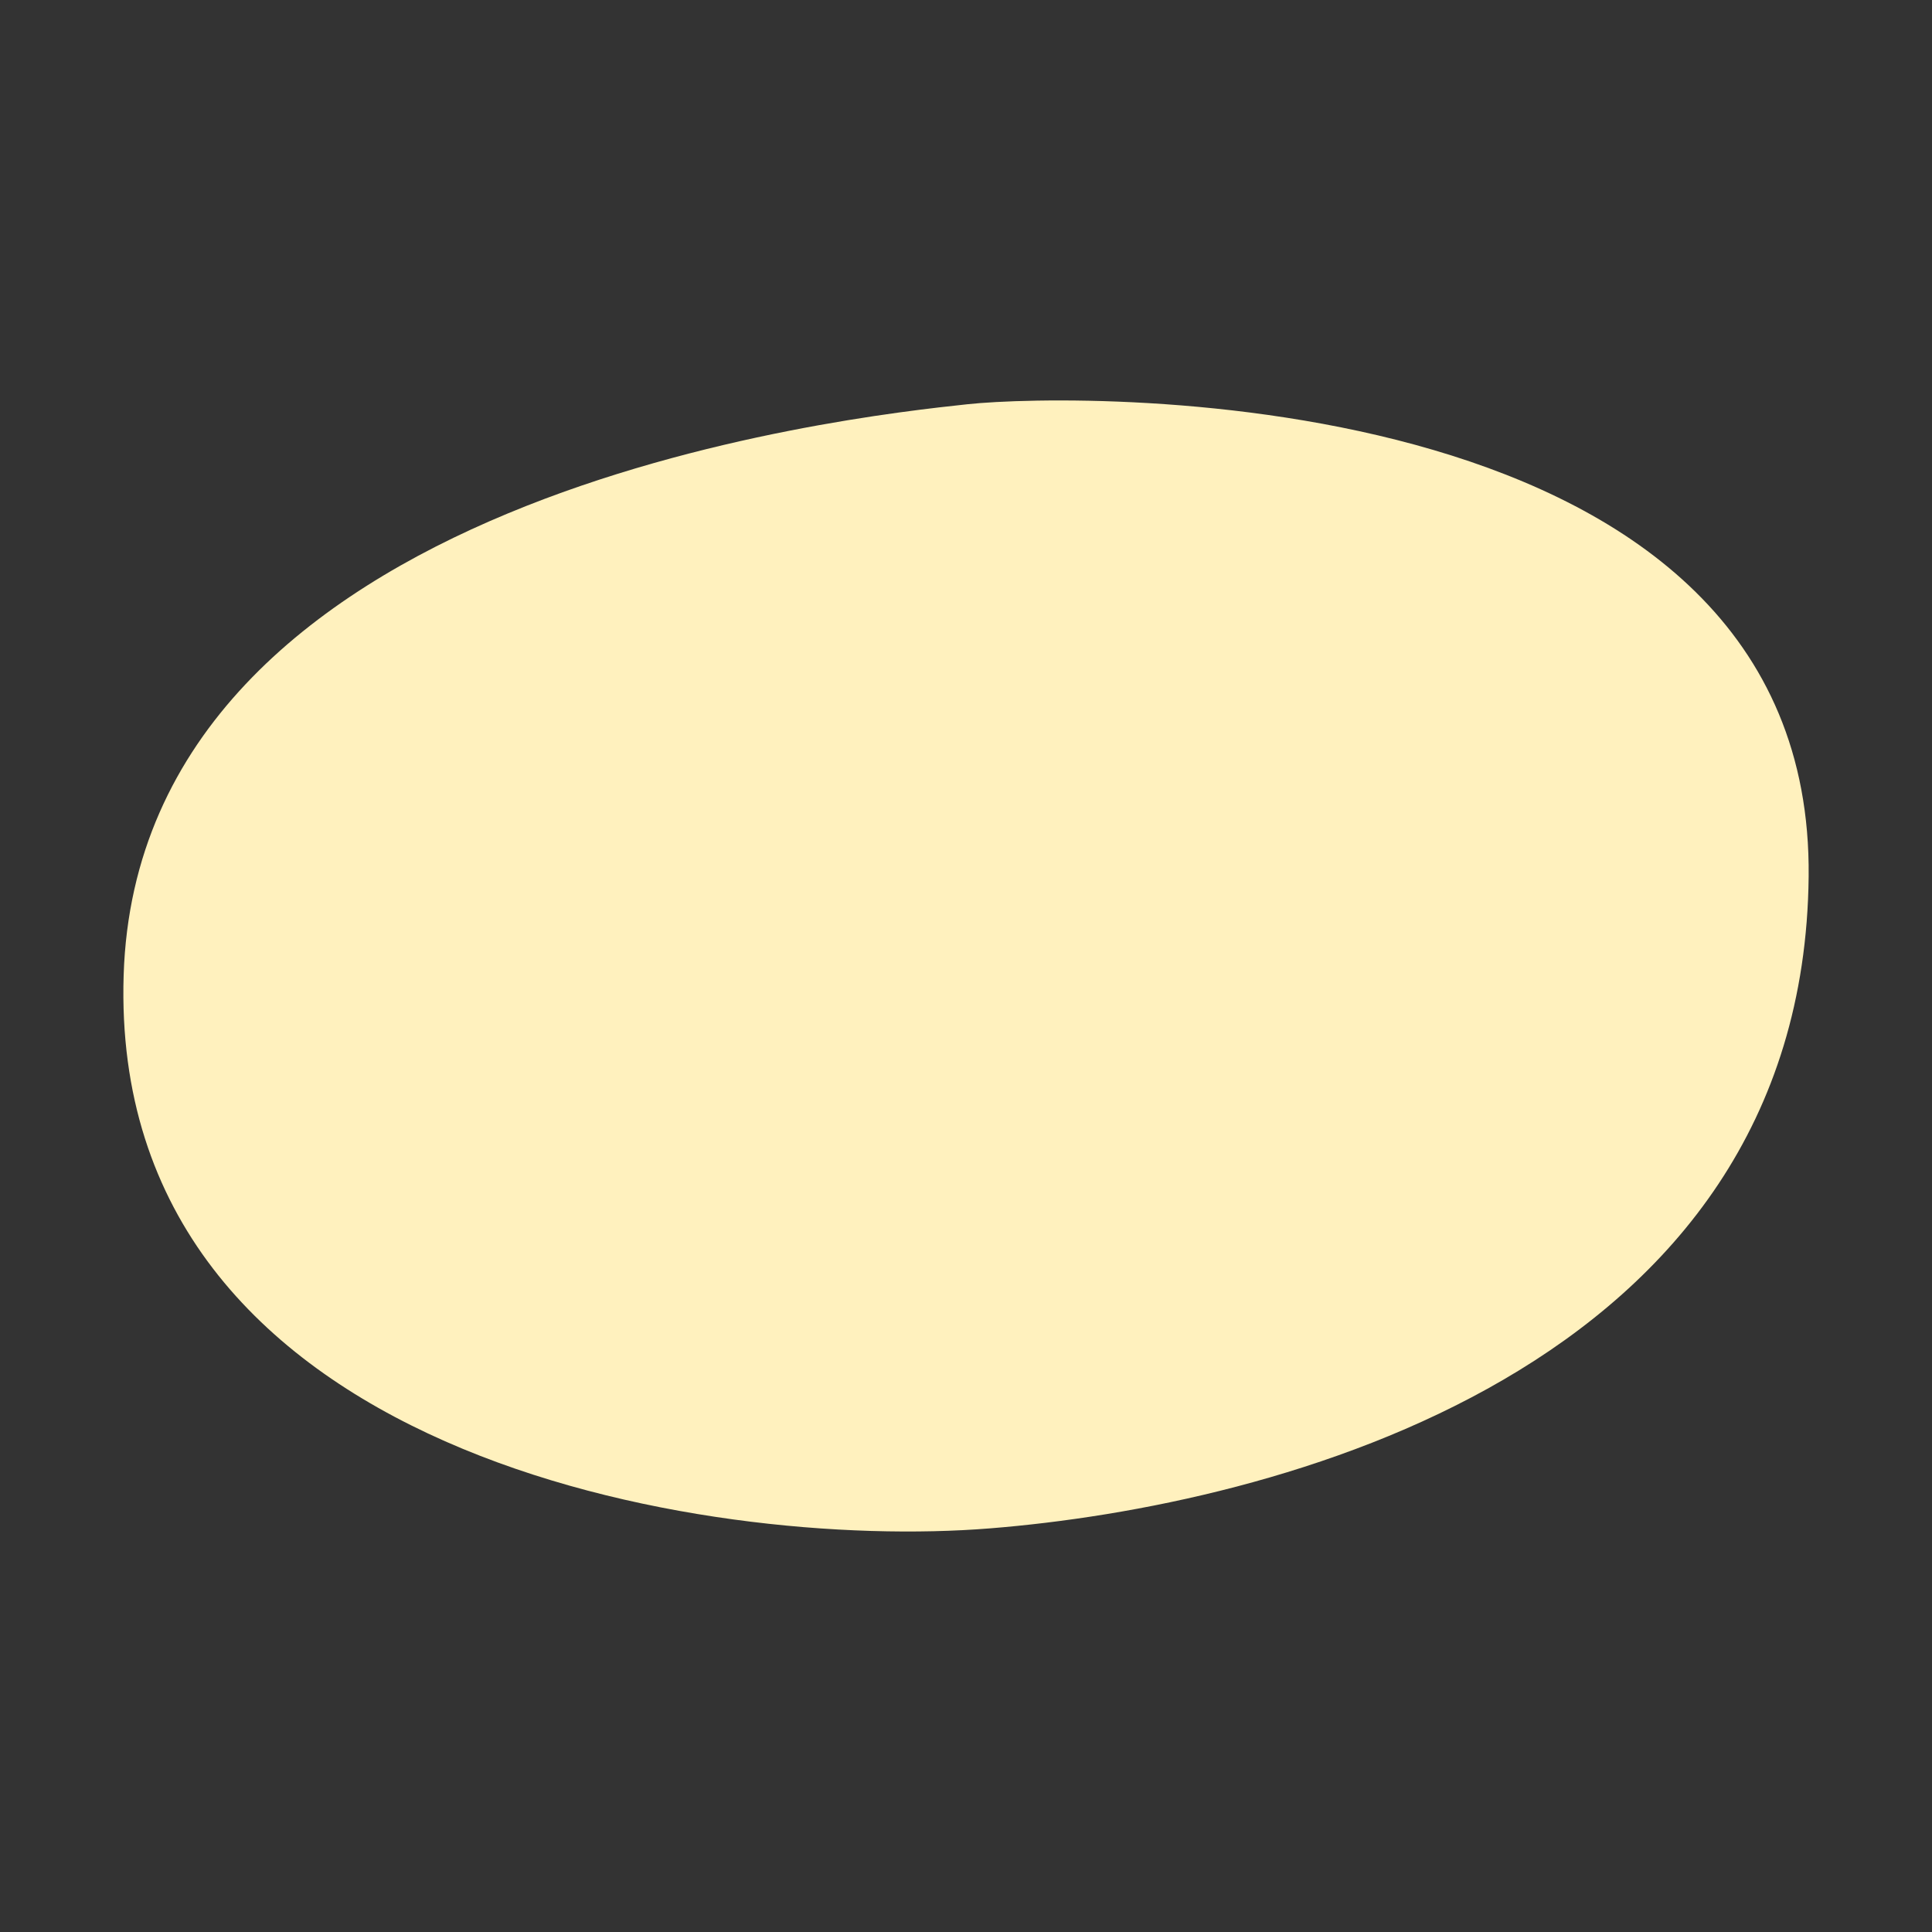 <?xml version="1.0" encoding="utf-8"?>
<!-- Generator: Adobe Illustrator 24.3.0, SVG Export Plug-In . SVG Version: 6.00 Build 0)  -->
<svg version="1.1" id="圖層_1" xmlns="http://www.w3.org/2000/svg" xmlns:xlink="http://www.w3.org/1999/xlink" x="0px" y="0px"
	 viewBox="0 0 650 650" style="enable-background:new 0 0 650 650;" xml:space="preserve">
<rect x="0" y="0" width="650" height="650" fill="#333333" stroke="none"/>
<style type="text/css">
	.st0{fill:#FFF1BE;}
</style>
<path id="Path_3554" class="st0" d="M333.1,514.2c95.1-7.6,273.7-52.7,275.4-219.3S364.6,131.8,325.5,136S46.7,165.8,41.6,328.1
	S237.9,521.9,333.1,514.2z"/>
</svg>
